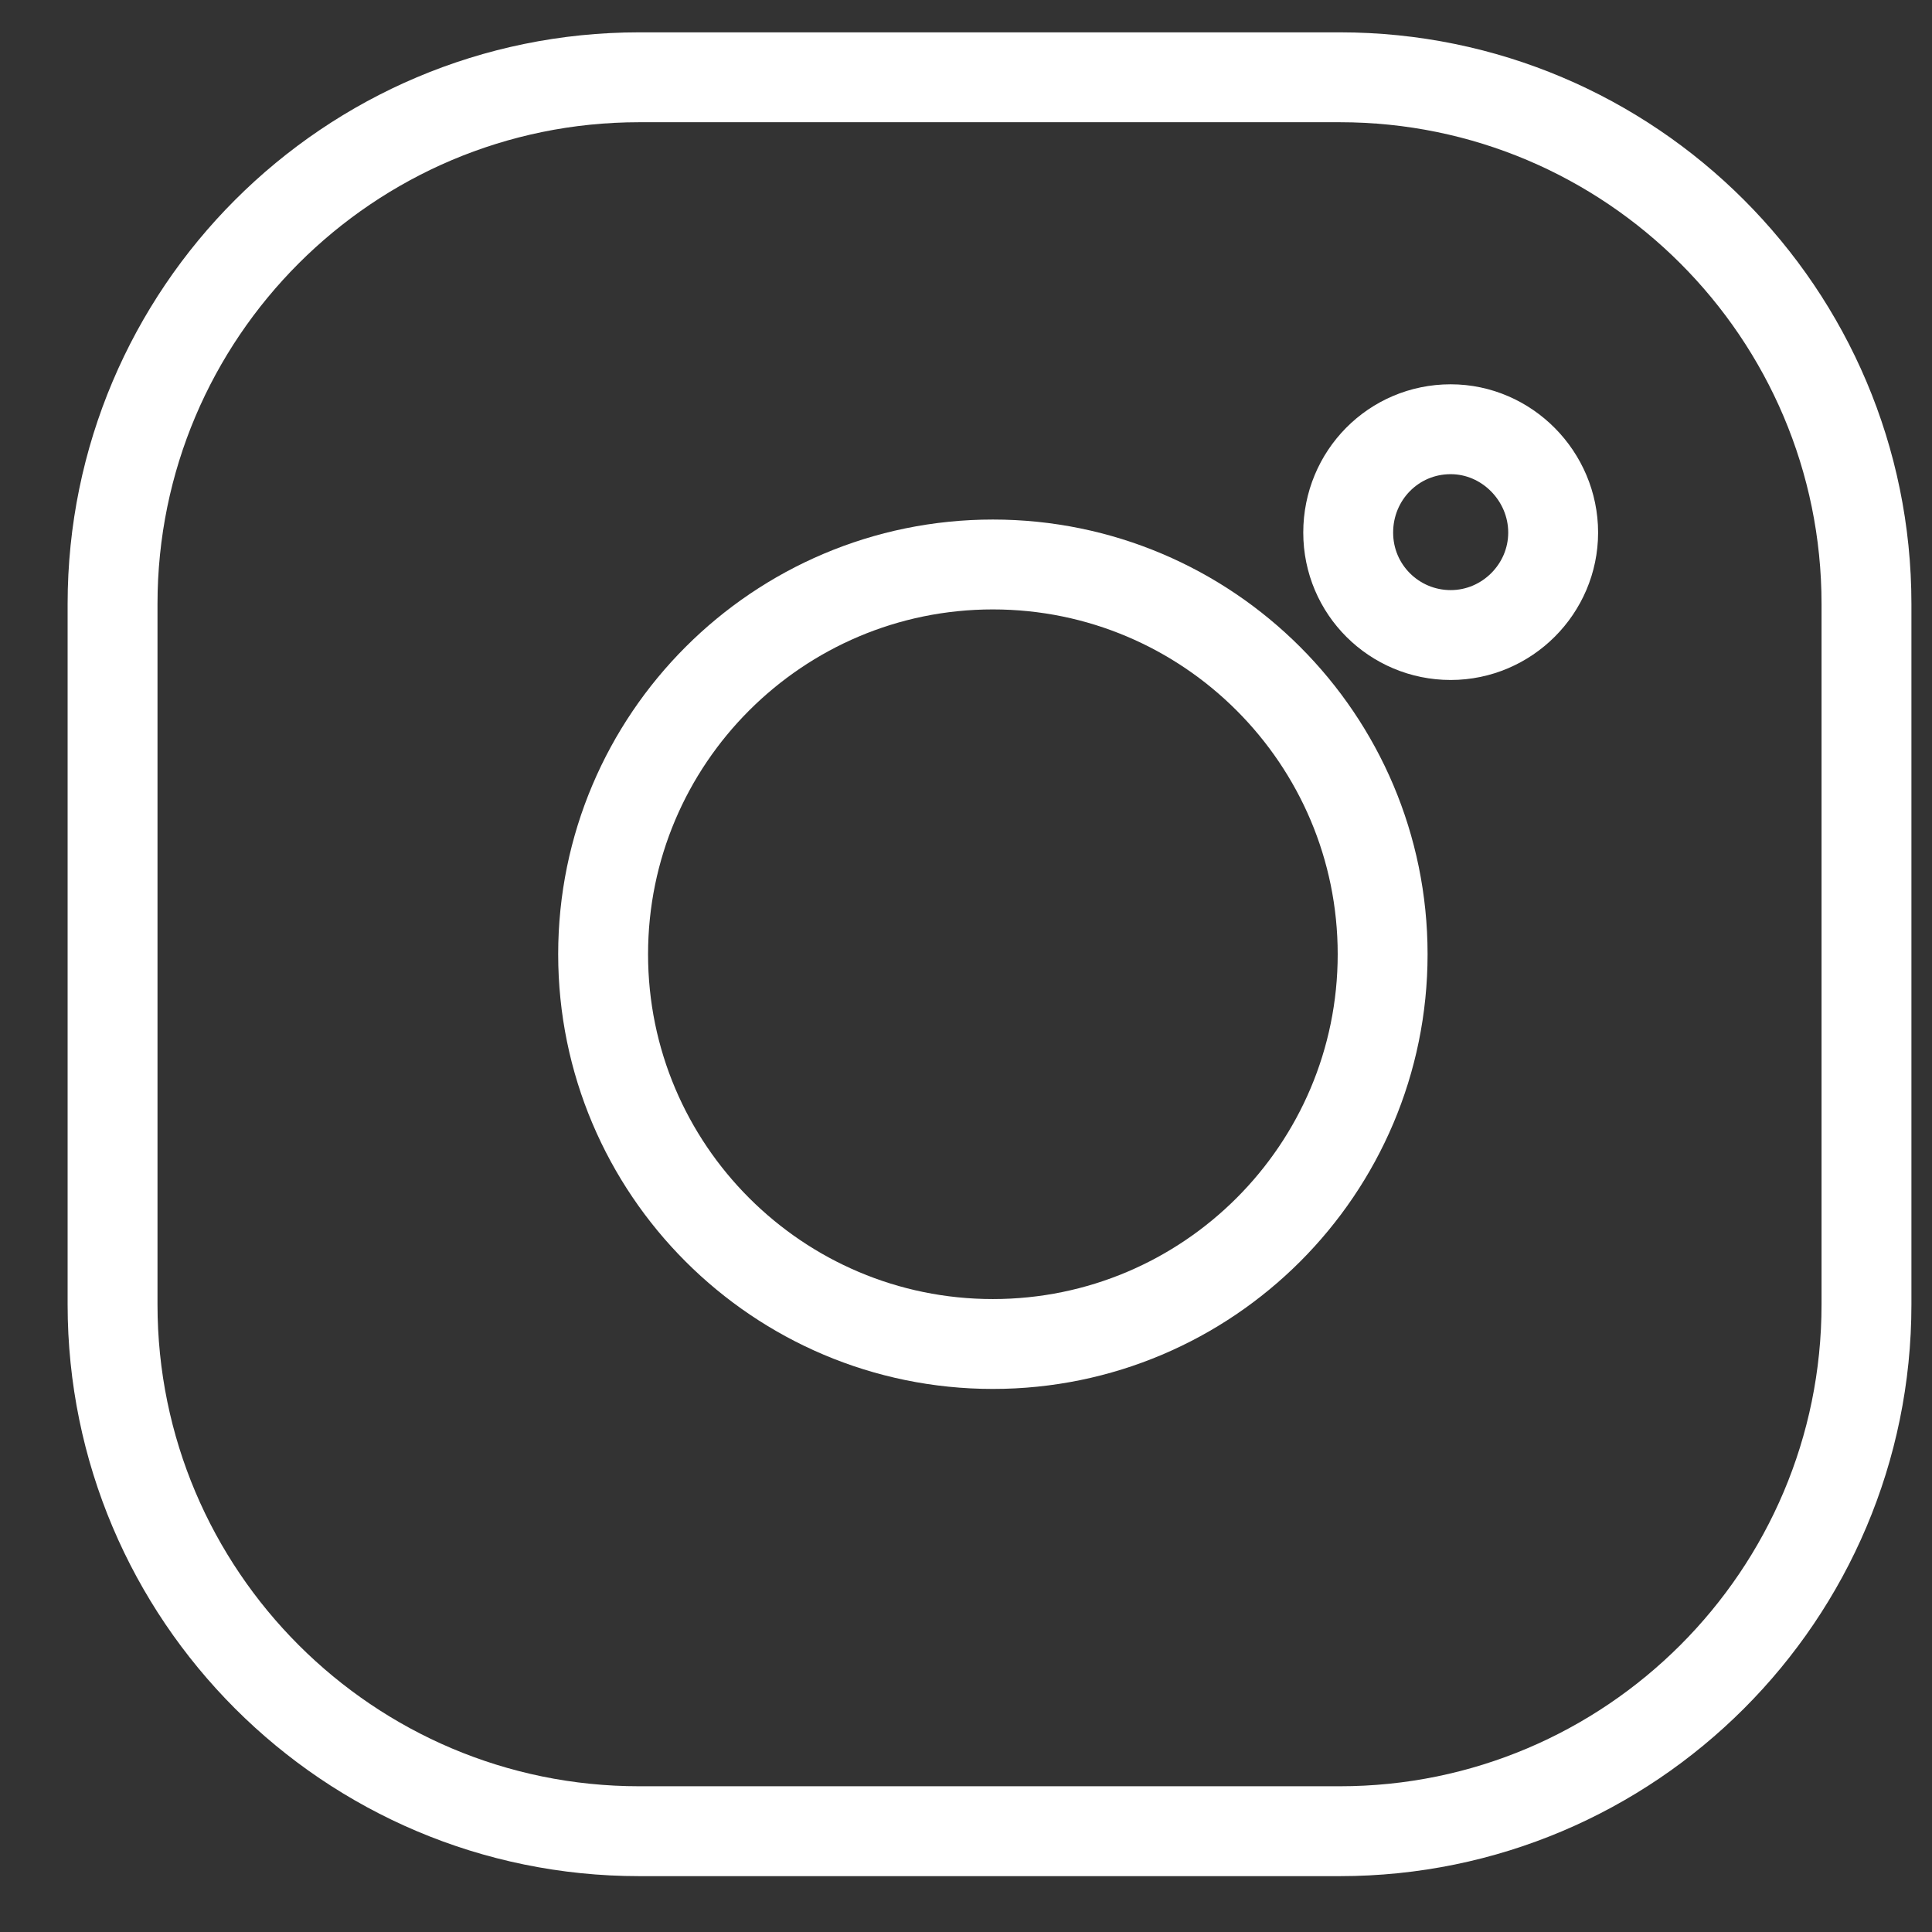 <svg width="23" height="23" viewBox="0 0 23 23" fill="none" xmlns="http://www.w3.org/2000/svg">
<rect x="0" y="0" width="23" height="23" fill="#333333" stroke="none"/>
<path d="M17.27 5.11C16.59 5.11 16.05 5.66 16.05 6.34C16.05 7.02 16.6 7.56 17.27 7.56C17.94 7.56 18.49 7.01 18.49 6.34C18.49 5.67 17.94 5.11 17.27 5.11V5.11Z" stroke="white" stroke-width="1.07" stroke-miterlimit="10"/>
<path d="M11.82 6.72C9.26 6.72 7.18 8.8 7.18 11.36C7.18 13.92 9.26 16 11.82 16C14.38 16 16.46 13.92 16.46 11.36C16.46 8.8 14.38 6.72 11.82 6.72Z" stroke="white" stroke-width="1.07" stroke-miterlimit="10"/>
<path d="M15.95 21.8H7.61C4.15 21.8 1.34 18.99 1.34 15.53V7.19C1.34 3.73 4.15 0.92 7.61 0.92H15.95C19.41 0.92 22.22 3.73 22.22 7.19V15.53C22.22 18.99 19.41 21.8 15.95 21.8V21.8Z" stroke="white" stroke-width="1.07" stroke-miterlimit="10"/>
</svg>
